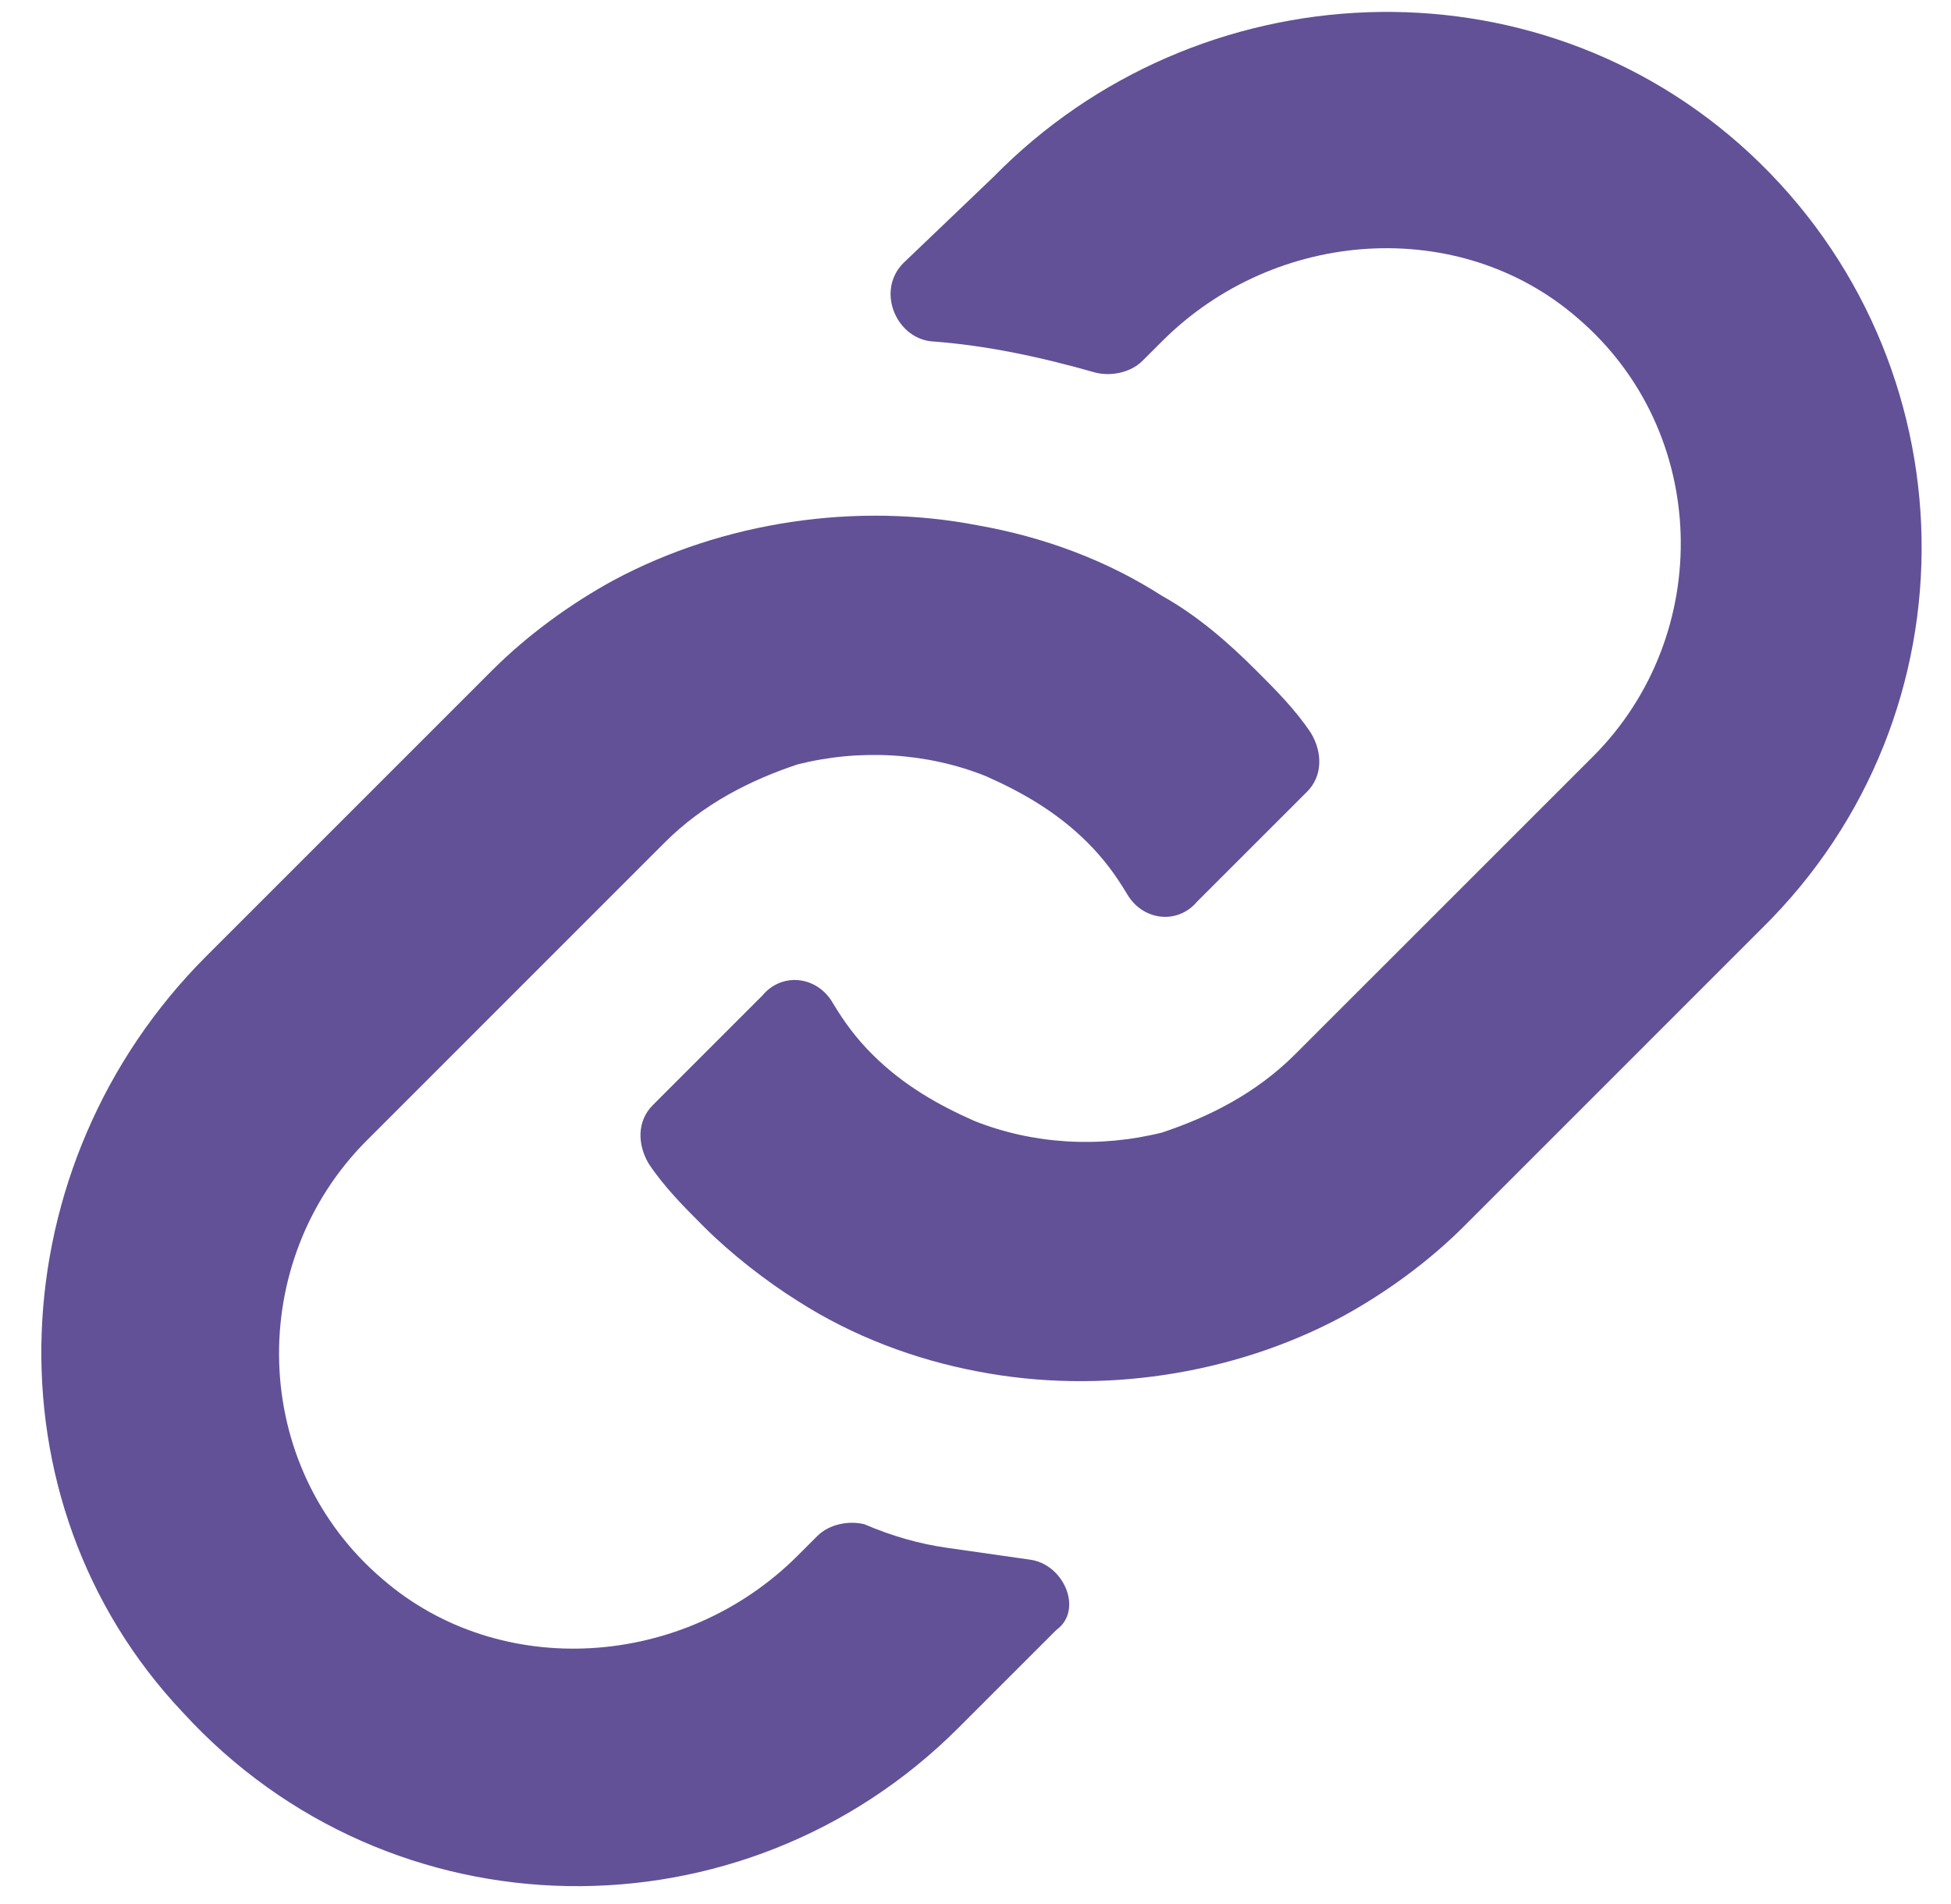 <?xml version="1.0" encoding="UTF-8"?> <svg xmlns="http://www.w3.org/2000/svg" width="42" height="41" viewBox="0 0 42 41" fill="none"><path d="M22.149 33.575C21.559 33.491 20.968 33.406 20.378 33.322C19.788 33.238 19.197 33.069 18.607 32.816C18.27 32.732 17.848 32.816 17.595 33.069L17.173 33.491C14.728 35.936 10.764 36.189 8.234 33.997C5.367 31.551 5.283 27.166 7.897 24.552L14.306 18.142C15.149 17.299 16.161 16.793 17.173 16.456C18.523 16.118 19.956 16.203 21.221 16.709C21.98 17.046 22.739 17.468 23.414 18.142C23.751 18.48 24.004 18.817 24.257 19.238C24.595 19.829 25.354 19.913 25.775 19.407C26.534 18.648 27.546 17.636 28.137 17.046C28.474 16.709 28.474 16.203 28.221 15.781C27.884 15.275 27.462 14.853 27.04 14.432C26.45 13.841 25.775 13.251 25.016 12.829C23.836 12.07 22.486 11.564 21.053 11.311C18.438 10.805 15.571 11.227 13.21 12.492C12.282 12.998 11.354 13.673 10.595 14.432L4.439 20.588C-0.03 25.058 -0.368 32.31 3.933 36.864C8.403 41.755 15.993 41.84 20.631 37.201L22.739 35.093C23.33 34.671 22.908 33.659 22.149 33.575Z" fill="#625197"></path><path d="M37.666 3.3C33.028 -1.001 25.775 -0.664 21.39 3.806L19.45 5.661C18.86 6.251 19.281 7.263 20.04 7.348C21.221 7.432 22.402 7.685 23.582 8.022C23.92 8.107 24.341 8.022 24.594 7.769L25.016 7.348C27.462 4.902 31.425 4.649 33.955 6.842C36.823 9.287 36.907 13.673 34.293 16.287L27.883 22.696C27.04 23.54 26.028 24.046 25.016 24.383C23.667 24.72 22.233 24.636 20.968 24.13C20.209 23.793 19.45 23.371 18.775 22.696C18.438 22.359 18.185 22.021 17.932 21.6C17.595 21.009 16.836 20.925 16.414 21.431L14.053 23.793C13.715 24.13 13.715 24.636 13.968 25.058C14.306 25.564 14.727 25.985 15.149 26.407C15.739 26.997 16.498 27.587 17.173 28.009C18.354 28.768 19.703 29.274 21.052 29.527C23.667 30.033 26.534 29.611 28.895 28.346C29.823 27.84 30.751 27.166 31.51 26.407L37.919 19.997C42.642 15.359 42.473 7.769 37.666 3.3Z" fill="#625197"></path></svg> 